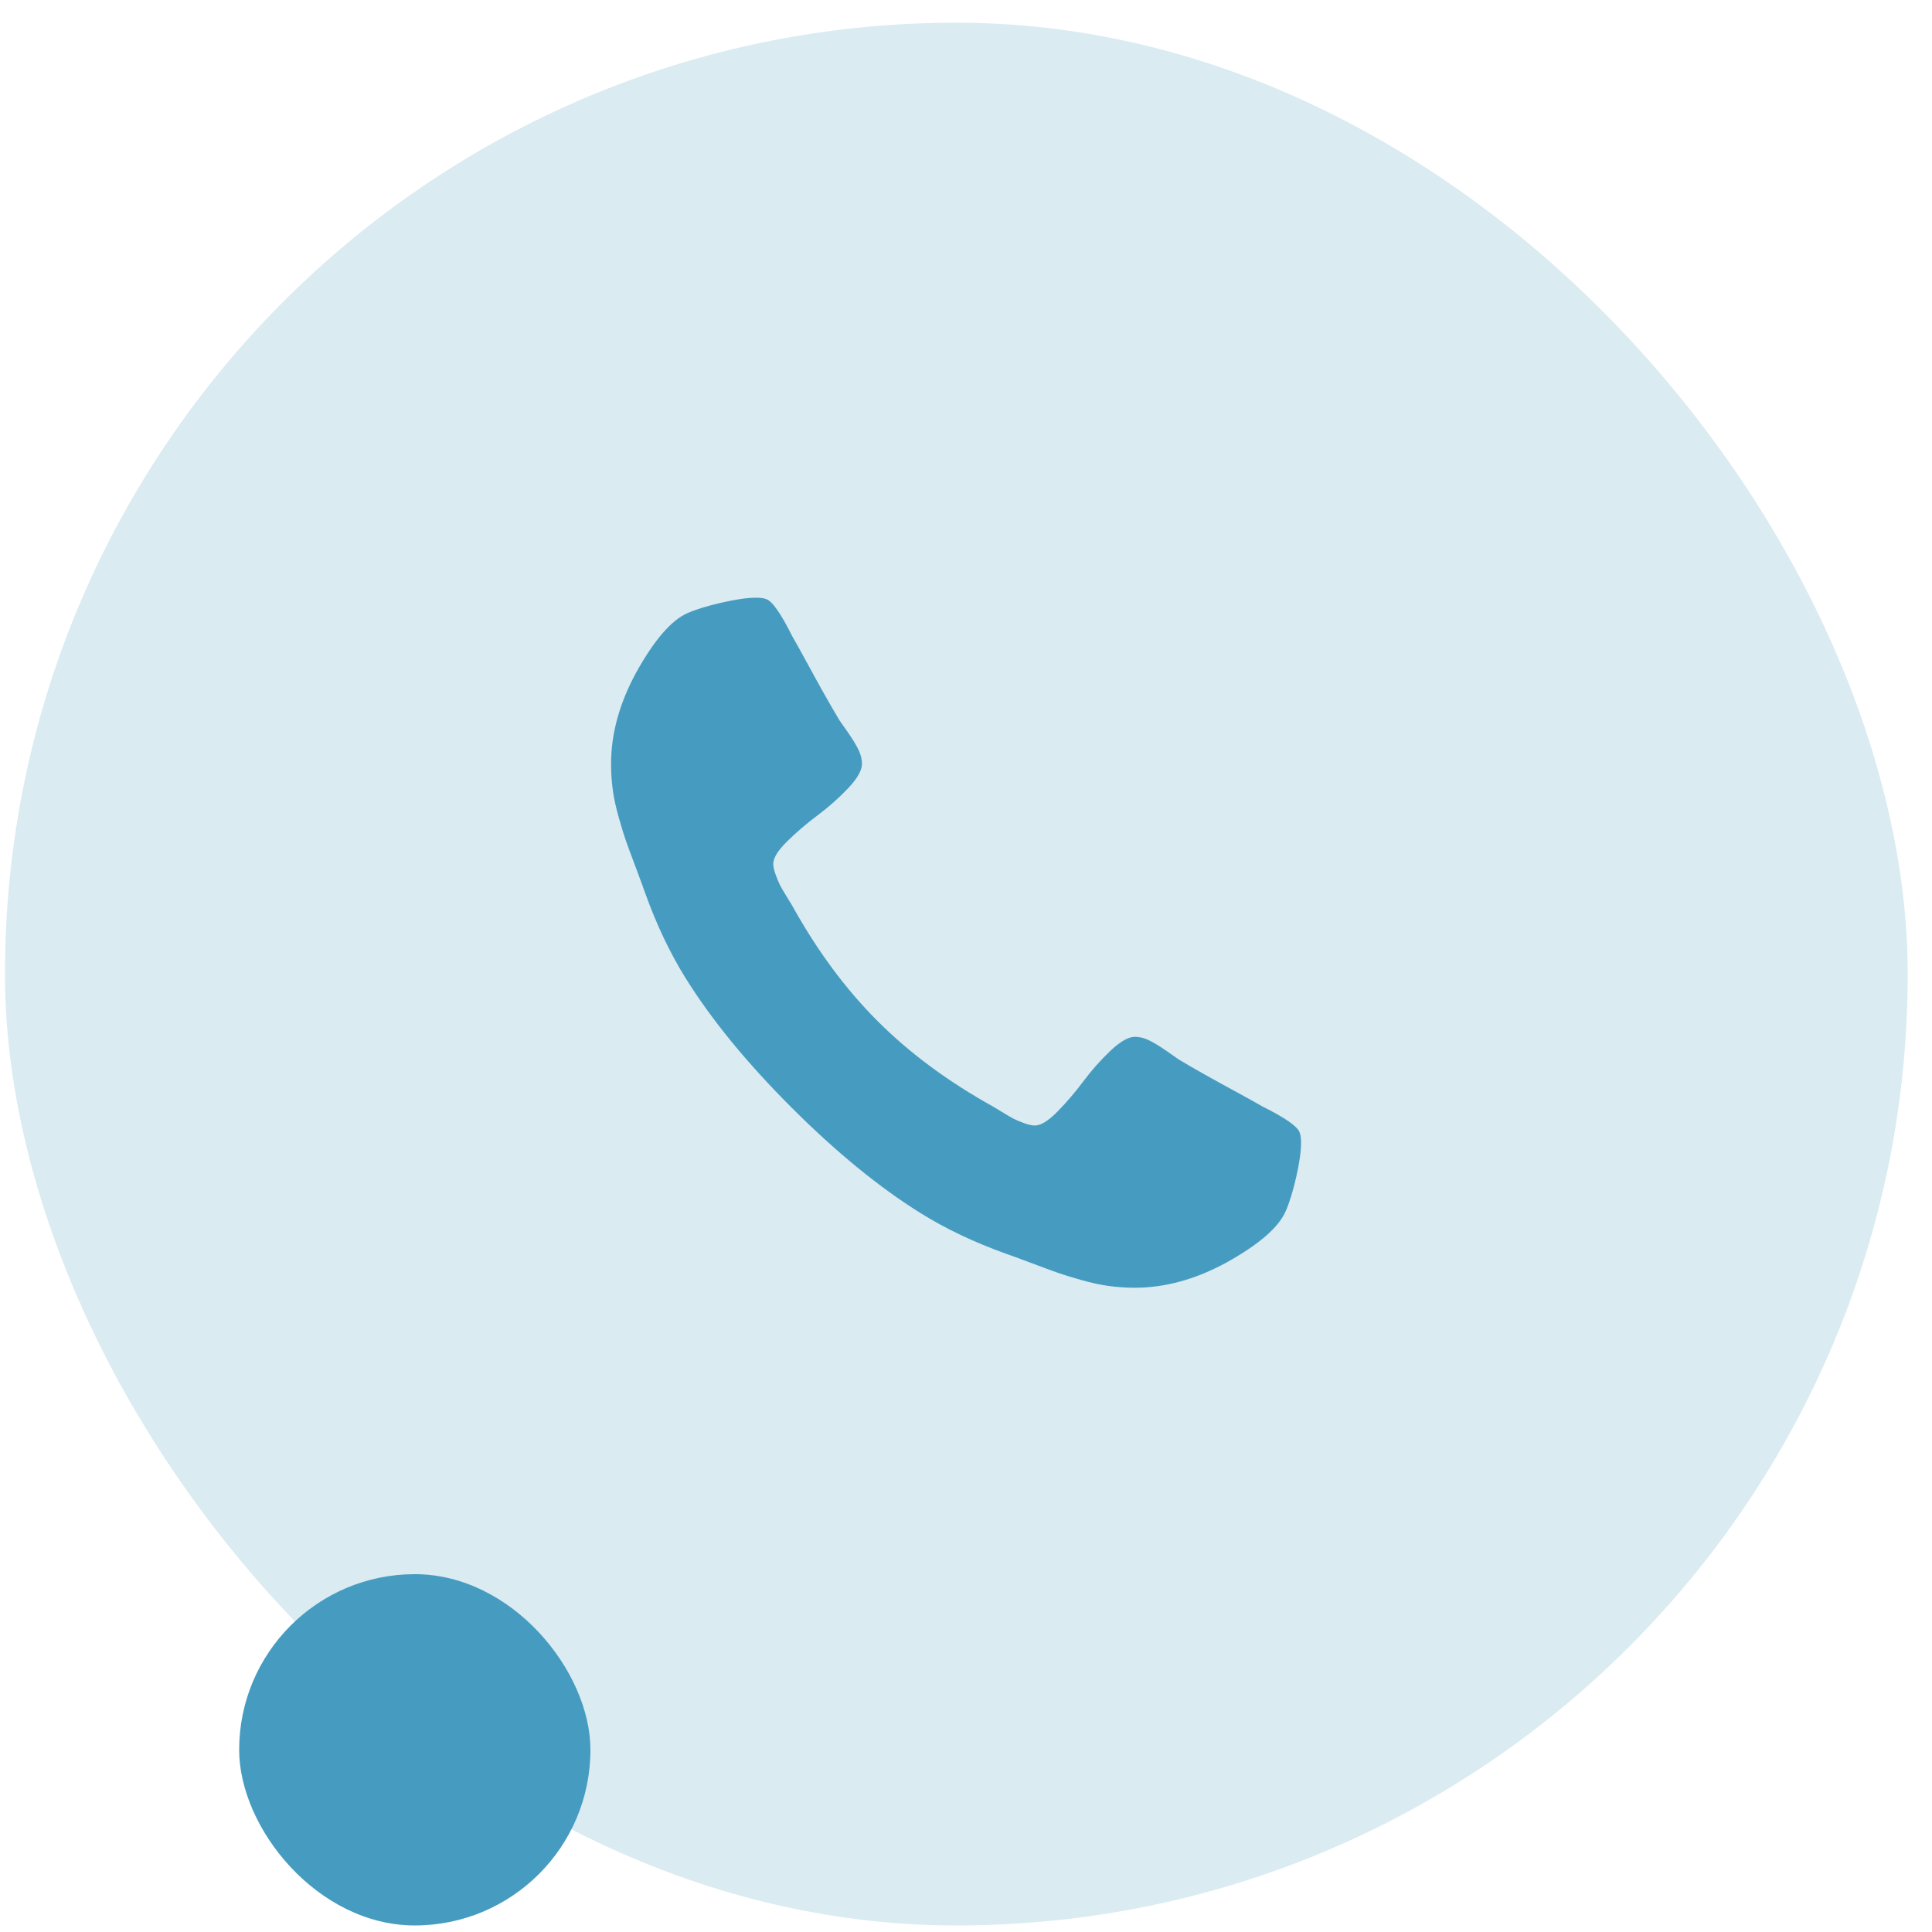 <?xml version="1.0" encoding="UTF-8"?>
<svg xmlns="http://www.w3.org/2000/svg" width="66" height="66" viewBox="0 0 66 66" fill="none">
  <rect opacity="0.2" x="0.17" y="0.776" width="65" height="65" rx="32.5" fill="#469CC0"></rect>
  <g clip-path="url(#clip0_11147_122)">
    <path d="M44.446 39.035C44.446 39.337 44.39 39.73 44.279 40.216C44.167 40.701 44.05 41.083 43.927 41.362C43.693 41.92 43.012 42.512 41.885 43.137C40.836 43.706 39.798 43.991 38.771 43.991C38.47 43.991 38.174 43.971 37.884 43.932C37.593 43.893 37.273 43.823 36.921 43.723C36.569 43.622 36.307 43.541 36.134 43.48C35.961 43.419 35.651 43.304 35.205 43.137C34.759 42.969 34.485 42.869 34.385 42.836C33.291 42.445 32.315 41.982 31.455 41.446C30.038 40.564 28.564 39.359 27.035 37.83C25.506 36.301 24.301 34.828 23.419 33.41C22.884 32.551 22.421 31.574 22.03 30.481C21.996 30.38 21.896 30.107 21.729 29.66C21.561 29.214 21.447 28.904 21.385 28.731C21.324 28.558 21.243 28.296 21.143 27.944C21.042 27.593 20.972 27.272 20.933 26.982C20.894 26.692 20.875 26.396 20.875 26.095C20.875 25.068 21.159 24.03 21.729 22.981C22.354 21.853 22.945 21.173 23.503 20.938C23.782 20.816 24.164 20.698 24.65 20.587C25.135 20.475 25.529 20.419 25.83 20.419C25.986 20.419 26.104 20.436 26.182 20.47C26.383 20.537 26.678 20.961 27.069 21.742C27.192 21.954 27.359 22.255 27.571 22.646C27.783 23.037 27.979 23.391 28.157 23.709C28.336 24.027 28.509 24.326 28.676 24.605C28.71 24.649 28.807 24.789 28.969 25.023C29.131 25.258 29.251 25.456 29.329 25.617C29.407 25.779 29.446 25.938 29.446 26.095C29.446 26.318 29.287 26.597 28.969 26.932C28.651 27.266 28.305 27.573 27.931 27.852C27.557 28.131 27.211 28.427 26.893 28.74C26.575 29.052 26.416 29.309 26.416 29.51C26.416 29.61 26.444 29.736 26.5 29.886C26.556 30.037 26.603 30.151 26.642 30.23C26.681 30.308 26.759 30.442 26.876 30.631C26.994 30.821 27.058 30.927 27.069 30.949C27.917 32.478 28.888 33.79 29.982 34.884C31.076 35.977 32.387 36.948 33.916 37.797C33.938 37.808 34.044 37.872 34.234 37.989C34.424 38.106 34.558 38.184 34.636 38.223C34.714 38.263 34.828 38.31 34.979 38.366C35.13 38.422 35.255 38.449 35.356 38.449C35.557 38.449 35.813 38.29 36.126 37.972C36.438 37.654 36.734 37.308 37.013 36.934C37.292 36.56 37.599 36.215 37.934 35.896C38.269 35.578 38.548 35.419 38.771 35.419C38.927 35.419 39.086 35.458 39.248 35.536C39.41 35.615 39.608 35.735 39.842 35.896C40.077 36.058 40.216 36.156 40.261 36.189C40.54 36.357 40.839 36.53 41.157 36.708C41.475 36.887 41.829 37.082 42.22 37.294C42.61 37.506 42.912 37.674 43.124 37.797C43.905 38.187 44.329 38.483 44.396 38.684C44.429 38.762 44.446 38.879 44.446 39.035Z" fill="#469CC0"></path>
  </g>
  <rect x="8.17" y="53.776" width="12" height="12" rx="6" fill="#469CC0"></rect>
  <defs>
    <clipPath id="clip0_11147_122">
      <rect width="23.58" height="30" fill="white" transform="matrix(1 0 0 -1 20.87 48.276)"></rect>
    </clipPath>
  </defs>
</svg>
